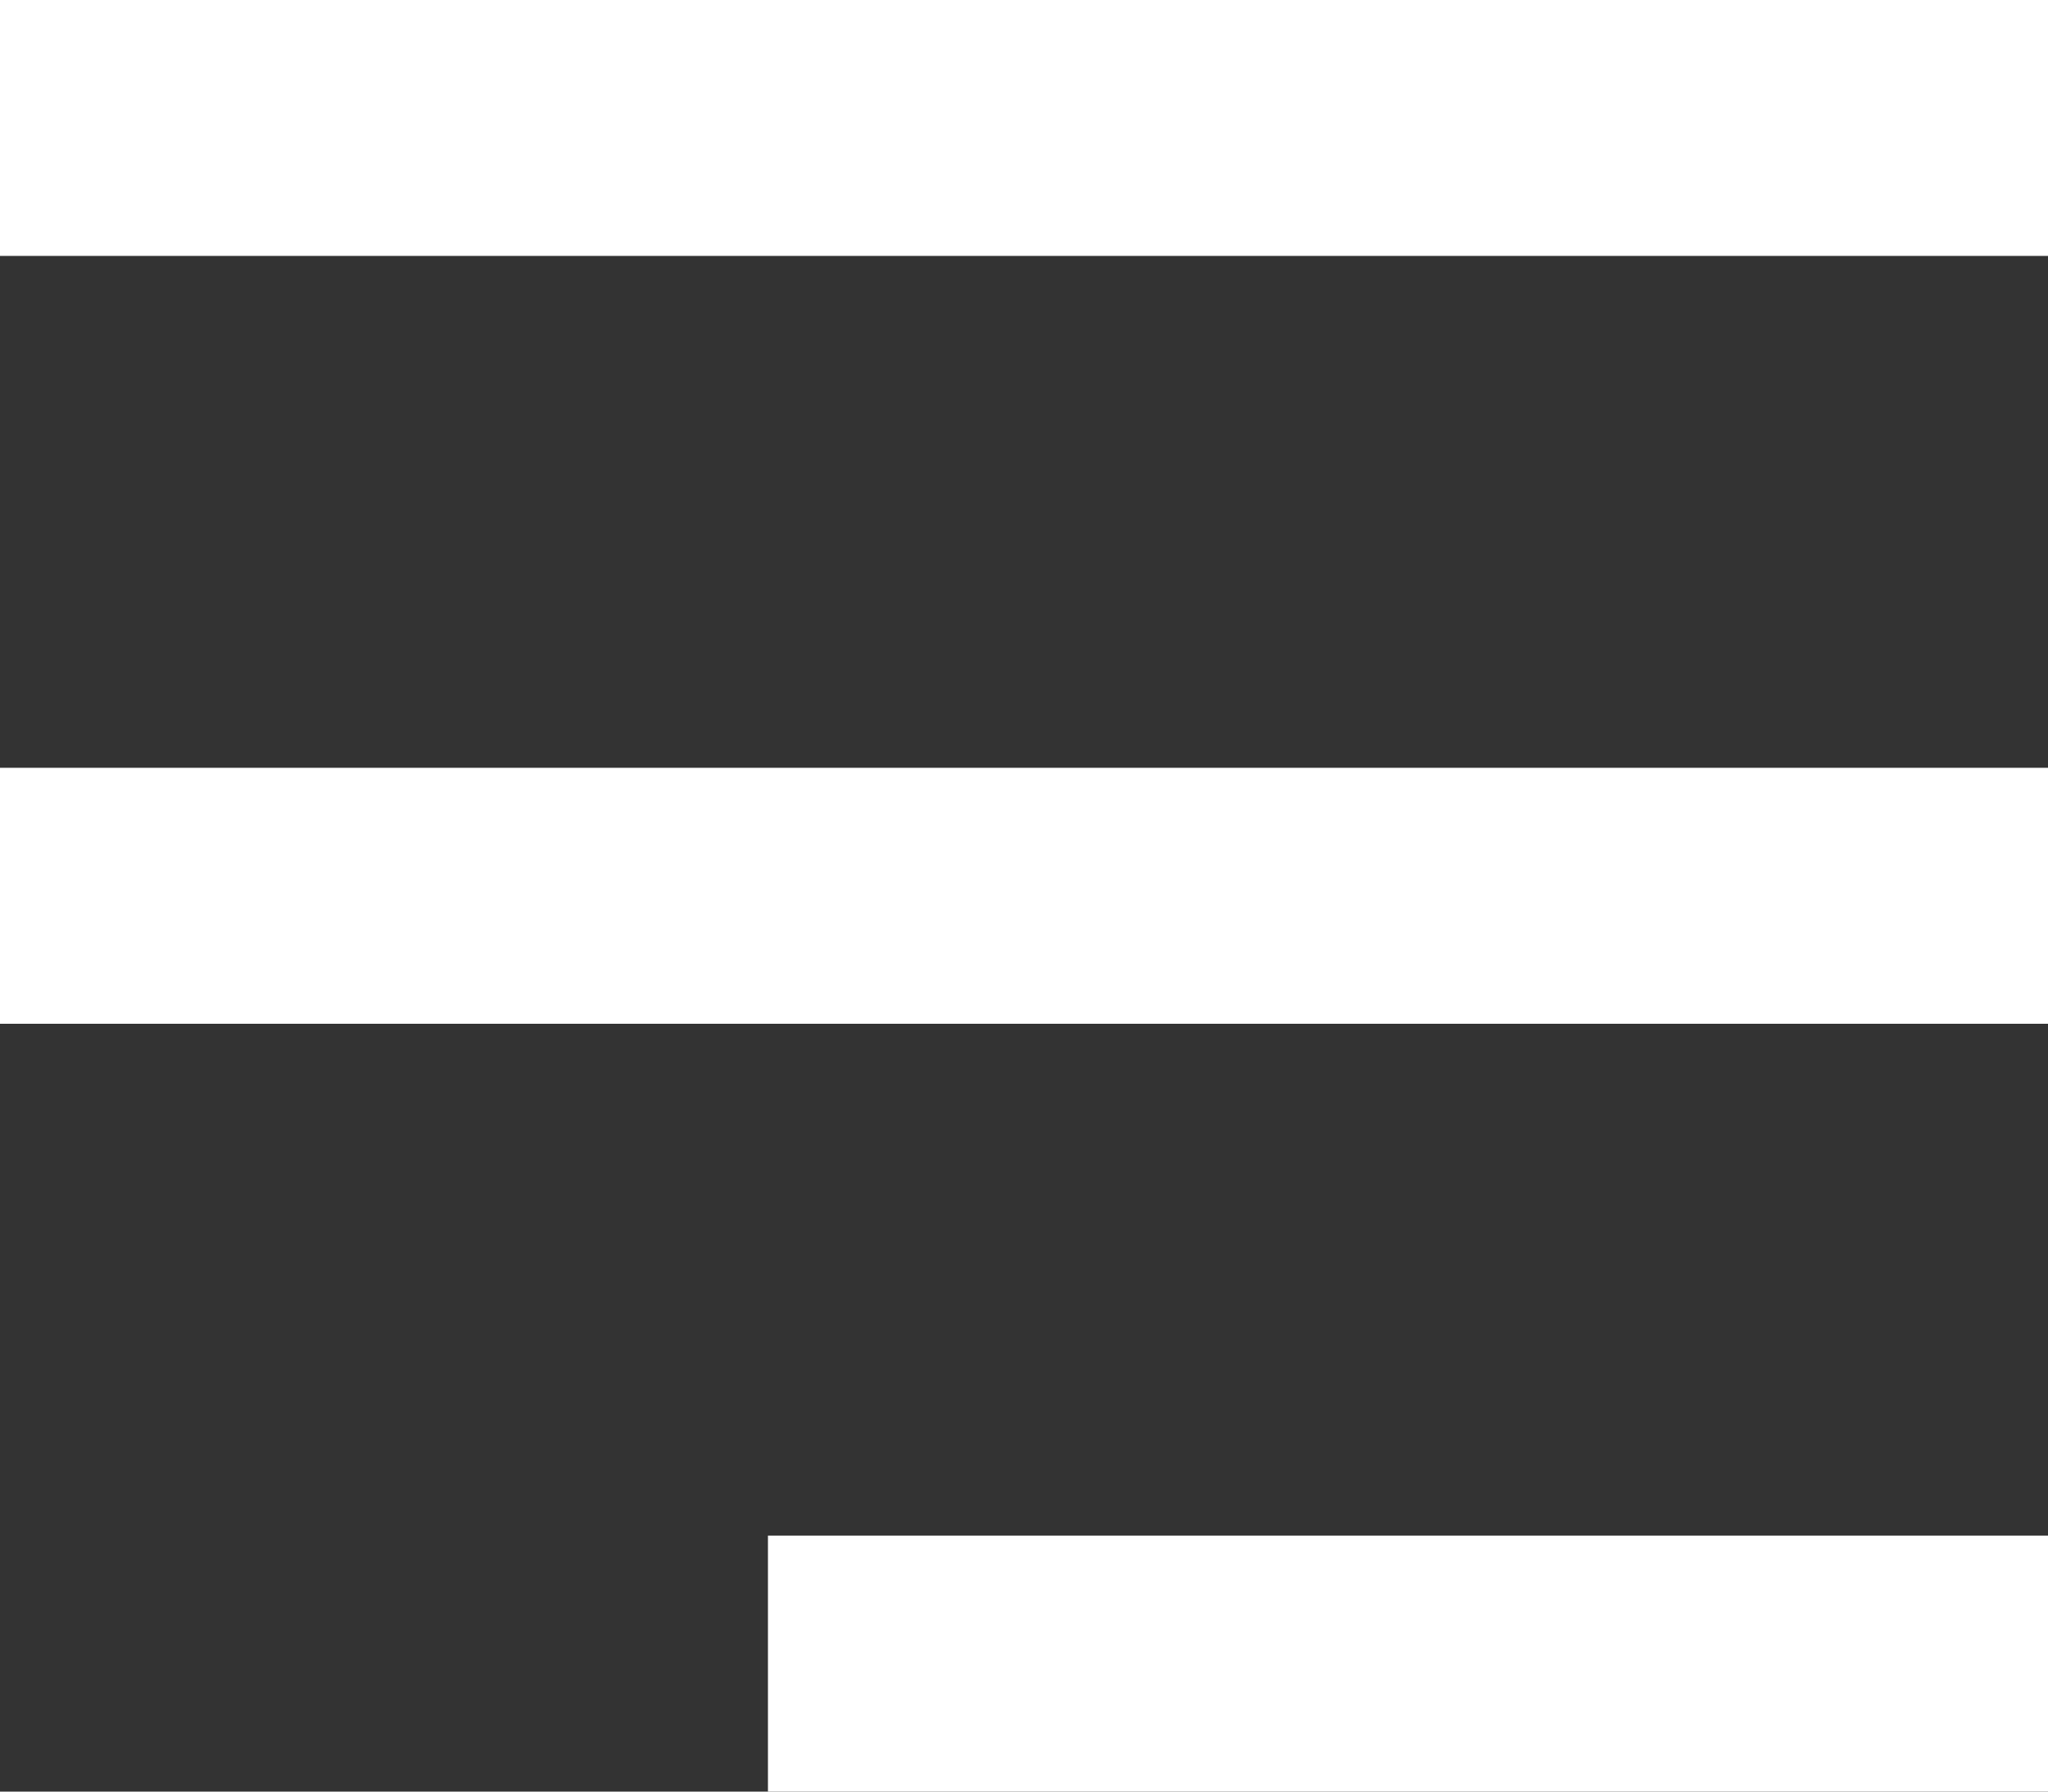<svg xmlns="http://www.w3.org/2000/svg" width="27.714" height="24.25" viewBox="0 0 27.714 24.25"><rect x="0" y="0" width="27.714" height="24.25" fill="#333333" stroke="none"/><path d="M10.392 24.25v-3.465h17.322v3.465zM-.001 13.857v-3.465h27.715v3.465zm0-10.393V0h27.715v3.464z" fill="#fff"/></svg>